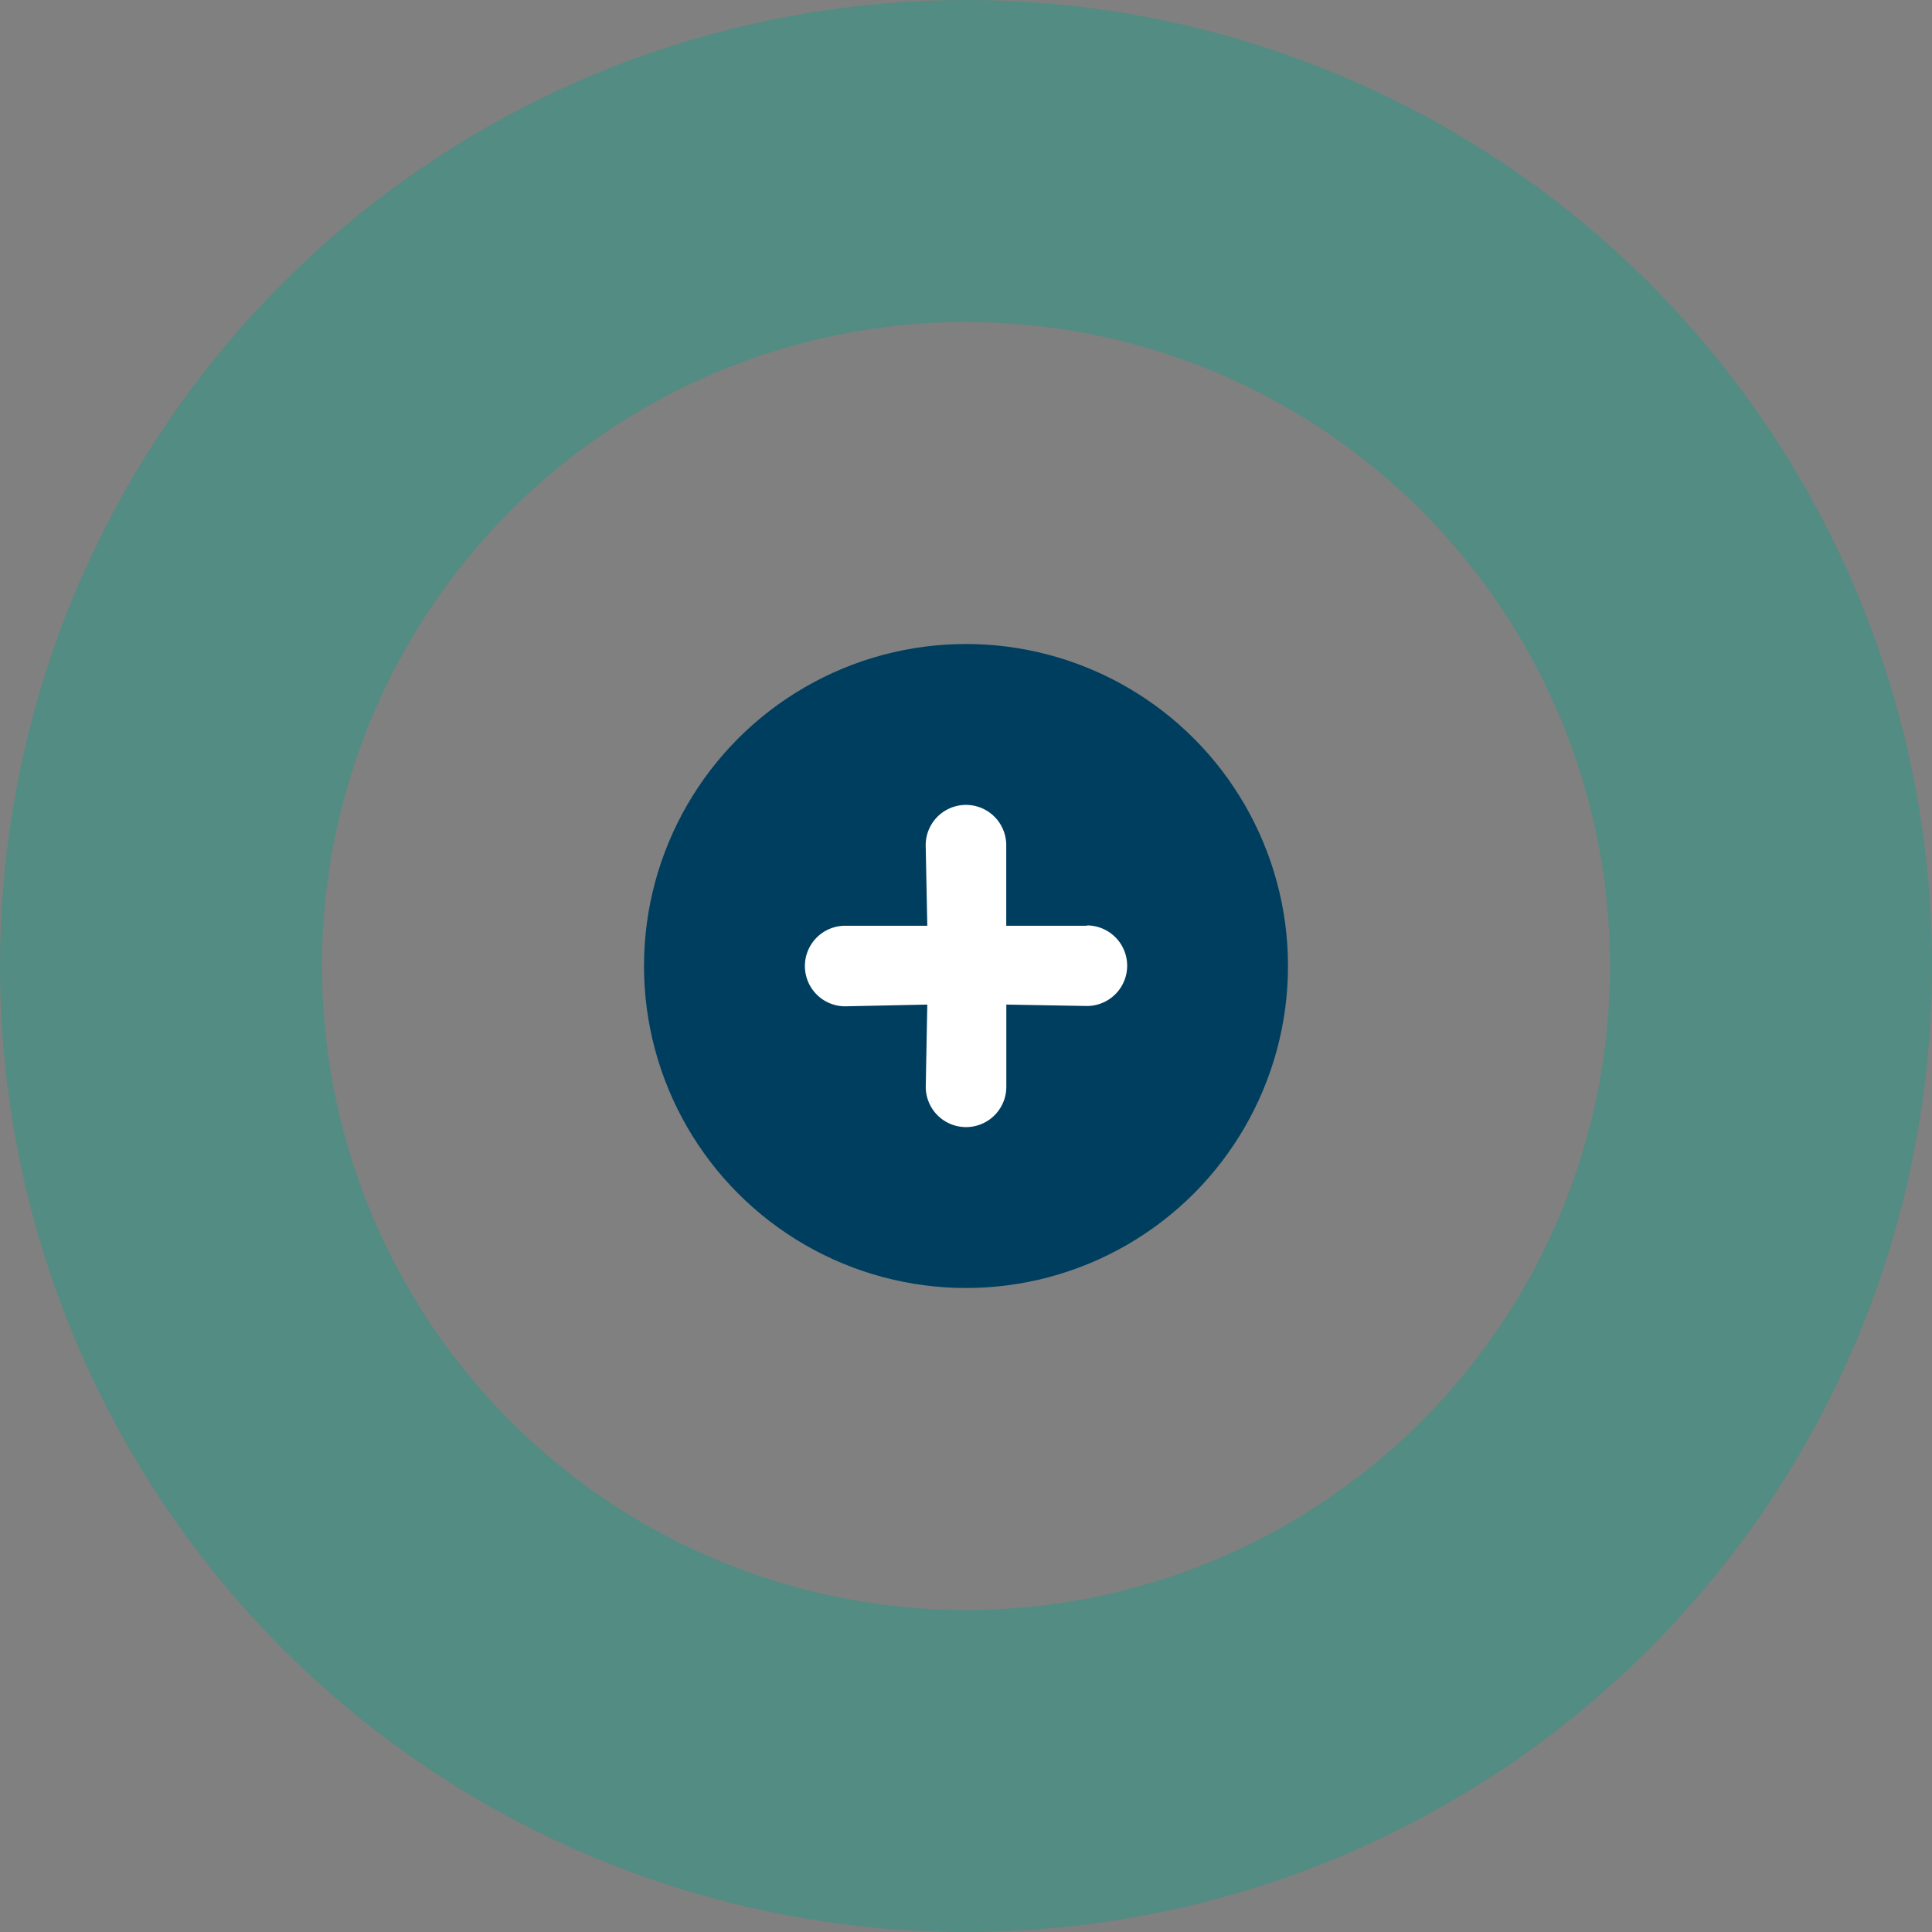 <svg xmlns="http://www.w3.org/2000/svg" width="30" height="30" viewBox="0 0 30 30">
  <rect x="0" y="0" width="30" height="30" fill="#808080" stroke="none"/>
  <g id="Group_1838" data-name="Group 1838" transform="translate(-35 -351)">
    <g id="Ellipse_9" data-name="Ellipse 9" transform="translate(35 351)" fill="none" stroke="#00a288" stroke-width="5" opacity="0.35">
      <circle cx="15" cy="15" r="15" stroke="none"/>
      <circle cx="15" cy="15" r="12.5" fill="none"/>
    </g>
    <circle id="Ellipse_13" data-name="Ellipse 13" cx="5" cy="5" r="5" transform="translate(45 361)" fill="#003e5f"/>
    <path id="plus" d="M8.377,5.876H7.126V4.625a.625.625,0,0,0-1.251,0L5.9,5.876H4.625a.625.625,0,1,0,0,1.251L5.9,7.1,5.876,8.377a.625.625,0,0,0,1.251,0V7.1l1.251.022a.625.625,0,1,0,0-1.251Z" transform="translate(43.499 359.499)" fill="#fff"/>
  </g>
</svg>

